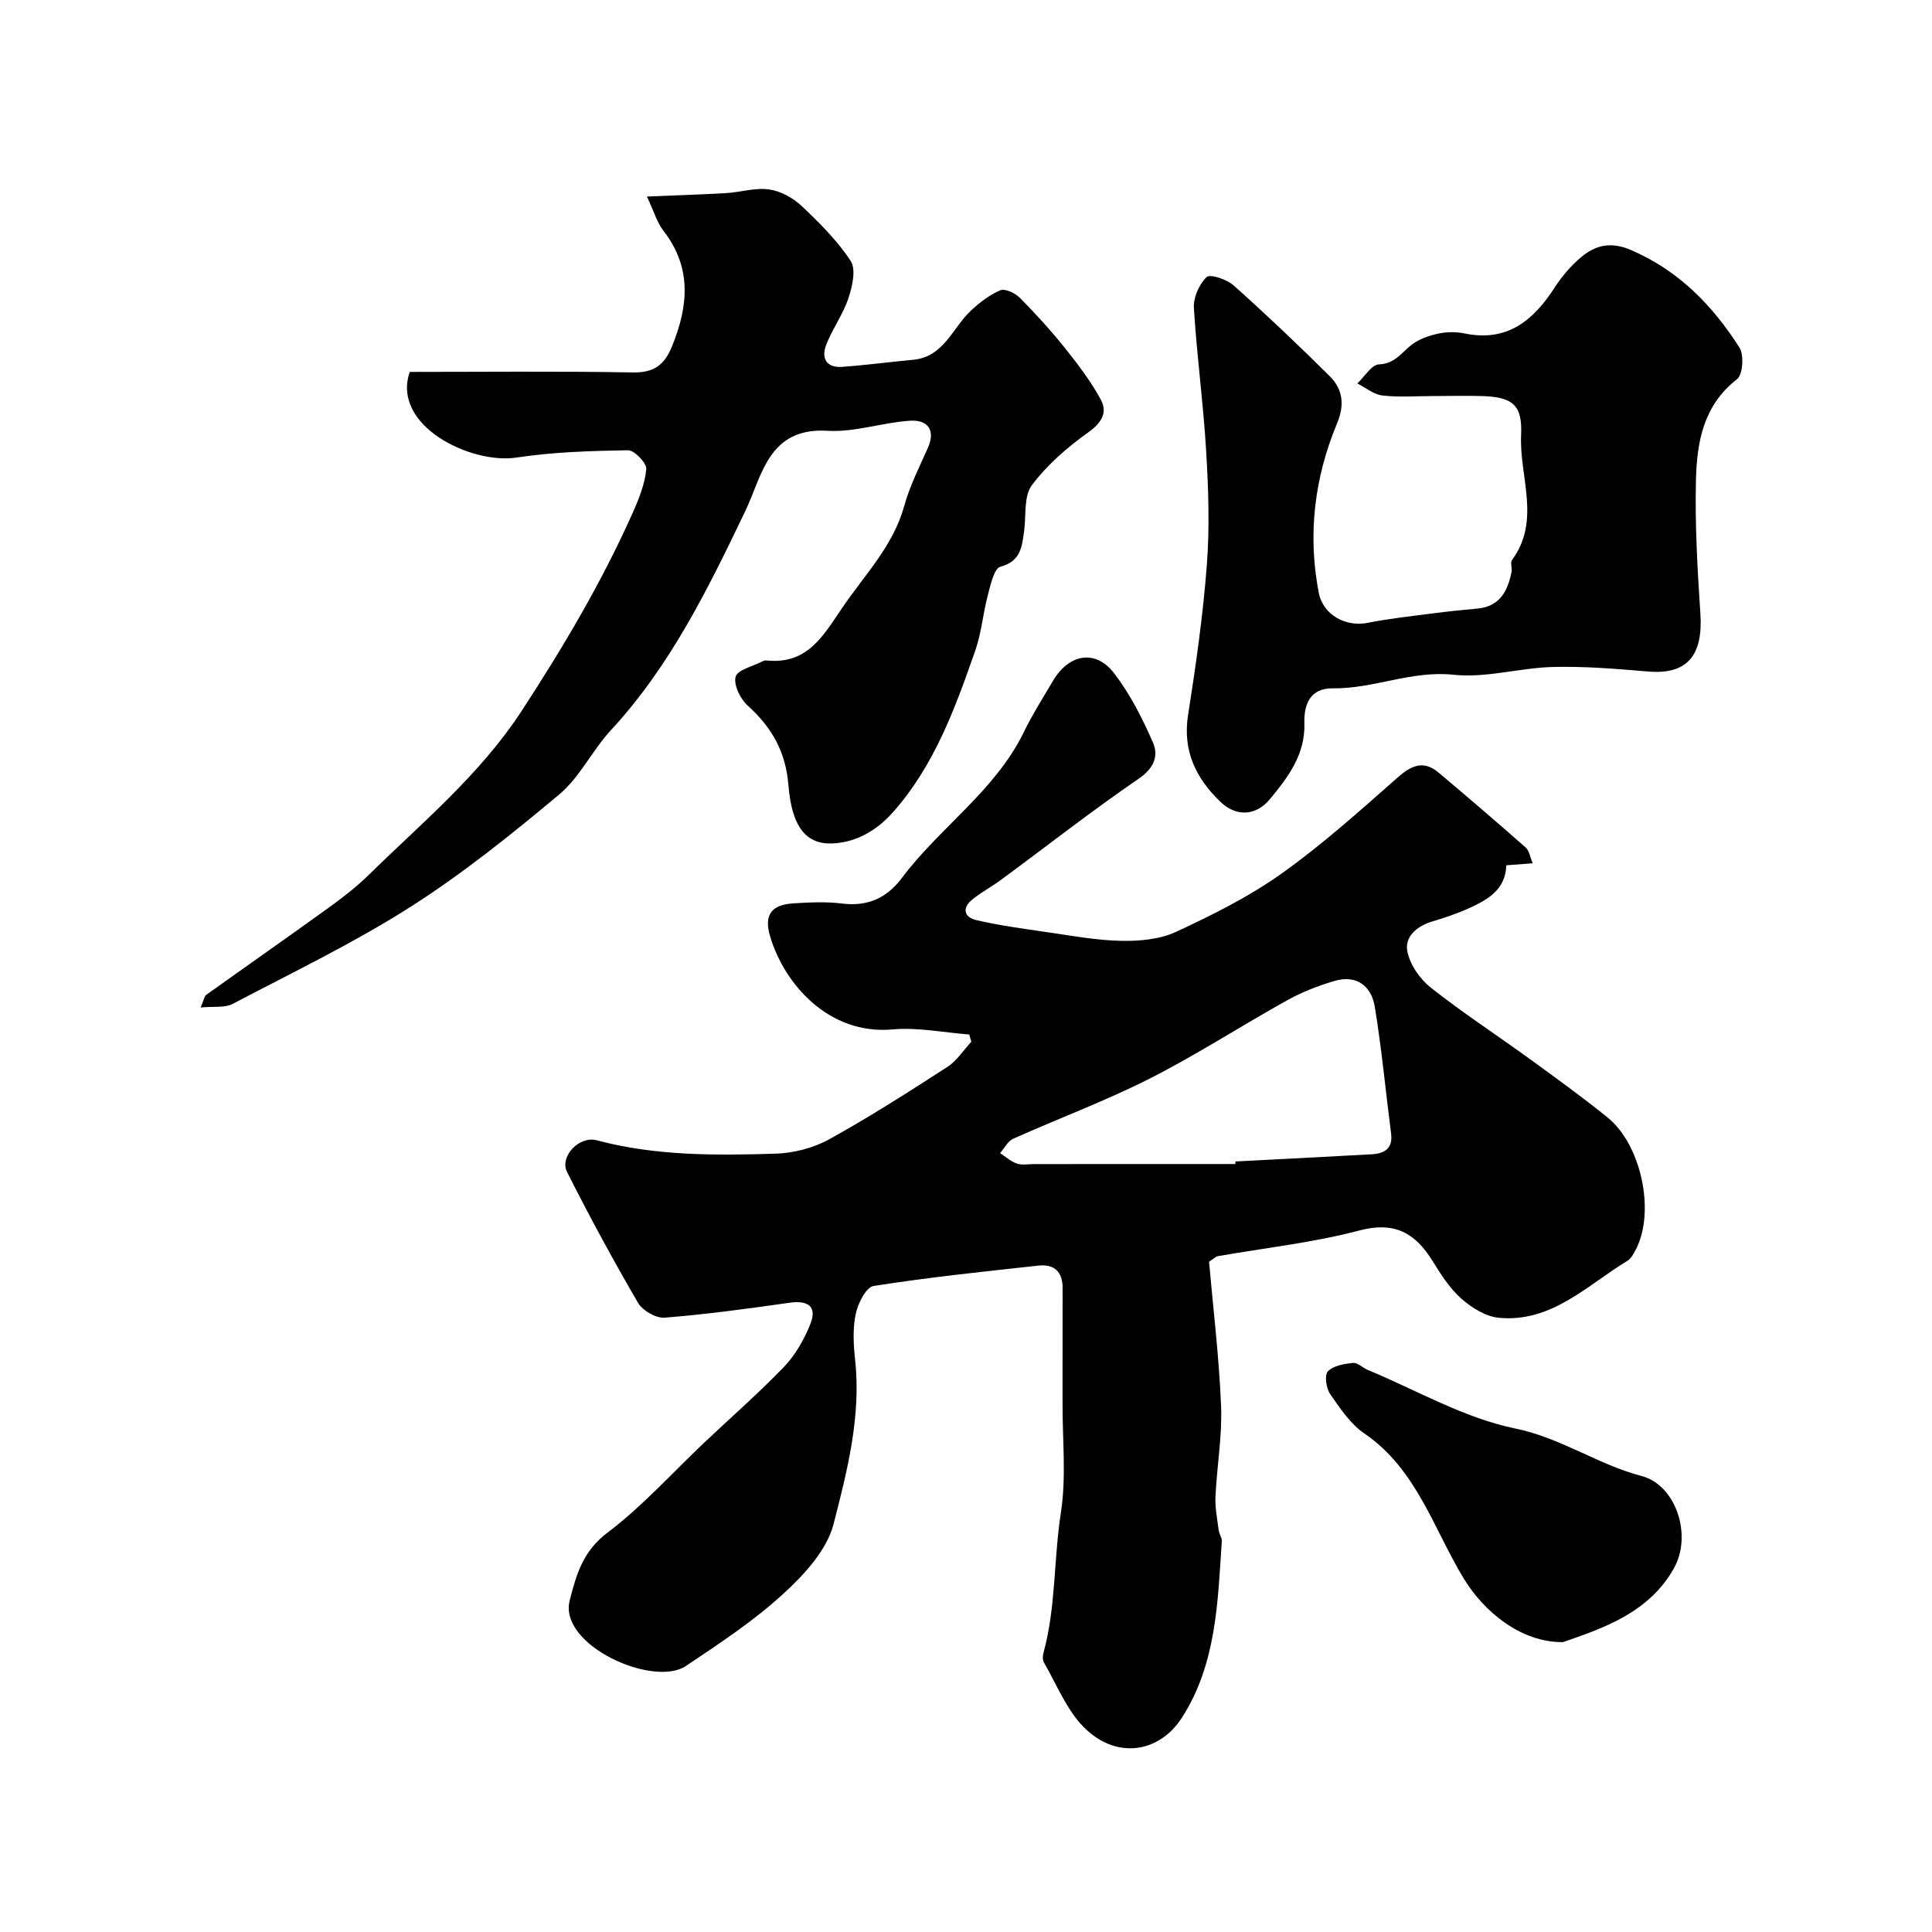 <svg enable-background="new 0 0 400 400" viewBox="0 0 400 400" xmlns="http://www.w3.org/2000/svg"><g fill="#010000"><path d="m317.33 178.73c-2.2.17-3.83.29-5.47.42-.14 4.97-3.74 7.06-7.55 8.81-2.49 1.14-5.12 2.03-7.75 2.81-3.17.93-5.74 3.15-5.2 6.11.5 2.76 2.58 5.78 4.84 7.57 6.62 5.23 13.71 9.86 20.55 14.82 5.42 3.94 10.85 7.87 16.06 12.07 7.06 5.71 9.92 19.61 5.87 27.36-.45.86-.97 1.87-1.75 2.34-8.38 5.09-15.71 12.84-26.64 11.79-2.71-.26-5.6-2.08-7.73-3.96-2.4-2.12-4.23-4.99-5.94-7.76-3.6-5.81-7.84-8.29-15.19-6.35-9.59 2.53-19.57 3.61-29.37 5.33-.27.05-.51.32-1.74 1.13.84 9.59 2.08 19.73 2.49 29.91.25 6.21-.87 12.47-1.16 18.72-.11 2.3.37 4.64.66 6.94.1.79.7 1.56.65 2.31-.84 12.56-1.1 25.29-8.19 36.43-4.84 7.6-13.93 8.76-20.54 1.9-3.5-3.63-5.49-8.73-8.09-13.22-.3-.51-.27-1.35-.11-1.96 2.61-9.5 2.11-19.39 3.61-29.05 1.14-7.32.33-14.96.35-22.45.02-8.03-.01-16.06.01-24.09.01-3.4-1.78-4.99-5.01-4.63-11.4 1.25-22.81 2.43-34.13 4.22-1.55.24-3.24 3.63-3.7 5.81-.63 3.03-.46 6.33-.12 9.46 1.28 11.71-1.63 23-4.46 34.02-1.39 5.42-6.11 10.52-10.48 14.51-6.11 5.59-13.15 10.22-20.07 14.86-6.78 4.55-26.45-4.31-24.08-13.56 1.38-5.4 2.74-10.2 7.81-14.02 7.23-5.46 13.38-12.35 20.01-18.62 5.54-5.23 11.29-10.26 16.57-15.74 2.32-2.41 4.09-5.56 5.37-8.68 1.53-3.7-.25-5.14-4.27-4.57-8.59 1.23-17.2 2.4-25.84 3.09-1.79.14-4.57-1.47-5.51-3.08-5.16-8.87-10.06-17.9-14.68-27.07-1.61-3.19 2.48-7.56 6.16-6.57 12.14 3.24 24.52 3.14 36.88 2.77 3.77-.11 7.86-1.13 11.15-2.94 8.41-4.63 16.51-9.84 24.58-15.05 1.94-1.26 3.29-3.43 4.92-5.19-.14-.5-.29-1-.43-1.5-5.3-.4-10.66-1.52-15.88-1.05-13.16 1.18-22.36-9.33-25.32-19.17-1.34-4.43.11-6.64 4.79-6.93 3.32-.2 6.71-.38 9.99.03 5.3.67 9.29-1.06 12.45-5.26 7.89-10.52 19.34-18.06 25.28-30.24 1.78-3.66 3.97-7.12 6.05-10.63 3.29-5.56 8.78-6.54 12.61-1.57 3.33 4.32 5.88 9.35 8.07 14.38 1.18 2.71.26 5.28-2.91 7.45-9.7 6.64-18.97 13.91-28.44 20.89-1.96 1.45-4.14 2.62-6.04 4.14-2.2 1.76-1.73 3.69.81 4.28 4.75 1.1 9.6 1.76 14.43 2.46 5.16.74 10.33 1.72 15.51 1.83 3.82.08 8.04-.29 11.44-1.87 7.53-3.5 15.09-7.26 21.83-12.06 8.46-6.02 16.24-13.03 24.05-19.91 2.89-2.55 5.39-3.58 8.48-.97 6.06 5.1 12.08 10.26 18.02 15.5.73.65.88 1.92 1.44 3.25zm-61.56 62.27c.01-.18.01-.35.02-.53 9.41-.49 18.82-.96 28.23-1.49 2.63-.15 4.39-1.19 3.99-4.3-1.13-8.76-1.95-17.57-3.38-26.27-.7-4.23-3.74-6.65-8.28-5.33-3.39.99-6.76 2.3-9.84 4.01-9.54 5.3-18.74 11.28-28.46 16.21-9.17 4.65-18.87 8.25-28.27 12.46-1.13.5-1.83 1.96-2.72 2.98 1.15.75 2.22 1.73 3.48 2.17 1.04.36 2.31.1 3.47.1 13.92-.01 27.84-.01 41.76-.01z"/><path d="m84.83 77c15.04 0 30.6-.17 46.16.11 4.4.08 6.56-1.52 8.15-5.42 3.4-8.36 4.13-16.3-1.8-23.94-1.3-1.68-1.91-3.89-3.4-7.06 6.32-.27 11.37-.41 16.41-.71 2.98-.18 6.01-1.16 8.88-.76 2.37.33 4.93 1.73 6.71 3.4 3.71 3.5 7.43 7.19 10.19 11.42 1.14 1.76.33 5.27-.47 7.69-1.11 3.33-3.28 6.3-4.58 9.59-1.1 2.8-.05 4.88 3.3 4.63 4.9-.35 9.77-1.01 14.66-1.46 6.39-.59 8.13-6.56 11.94-10.14 1.8-1.69 3.87-3.3 6.11-4.24.99-.42 3.08.56 4.04 1.53 3.29 3.32 6.46 6.8 9.38 10.45 2.7 3.38 5.37 6.88 7.41 10.67 1.42 2.64.18 4.76-2.6 6.75-4.33 3.09-8.53 6.73-11.69 10.96-1.71 2.29-1.16 6.28-1.6 9.5-.44 3.24-.69 6.23-4.92 7.37-1.3.35-2.02 3.73-2.58 5.84-1.01 3.79-1.32 7.8-2.6 11.48-4.14 11.87-8.44 23.73-16.95 33.39-3.29 3.74-7.48 6.31-12.51 6.57-5.41.28-8.52-3.19-9.23-12.02-.56-7-3.47-12.02-8.45-16.53-1.51-1.37-2.94-4.26-2.49-5.95.38-1.43 3.51-2.14 5.44-3.14.28-.15.63-.27.94-.24 8.36.85 11.59-4.82 15.65-10.83 4.64-6.87 10.56-12.78 12.88-21.15 1.15-4.17 3.16-8.11 4.92-12.09 1.51-3.41.2-5.84-3.83-5.56-5.69.39-11.4 2.42-16.99 2.08-12.26-.75-13.54 9.41-17.01 16.63-7.73 16.11-15.5 32.04-27.8 45.33-3.87 4.19-6.45 9.76-10.74 13.35-9.89 8.28-20.03 16.42-30.89 23.33-11.74 7.47-24.37 13.54-36.71 20.02-1.62.85-3.89.47-6.62.74.73-1.74.79-2.35 1.12-2.59 8.42-6.02 16.9-11.94 25.29-18 2.92-2.11 5.81-4.33 8.37-6.84 11.05-10.83 23.08-20.8 31.64-33.91s16.55-26.58 22.96-40.91c1.32-2.94 2.58-6.07 2.89-9.21.12-1.23-2.47-3.93-3.79-3.91-7.73.13-15.53.36-23.15 1.52-9.34 1.4-25.87-6.57-22.04-17.74z"/><path d="m296.69 82c-3.5 0-7.03.28-10.48-.12-1.8-.21-3.46-1.62-5.19-2.49 1.49-1.39 2.93-3.88 4.48-3.95 3.29-.14 4.63-2.39 6.71-4.02 1.54-1.21 3.61-1.92 5.56-2.35 1.75-.38 3.71-.39 5.47-.03 8.85 1.82 14.25-2.71 18.67-9.56 1.5-2.32 3.39-4.52 5.5-6.28 2.97-2.48 6.13-3.21 10.23-1.45 9.88 4.23 16.91 11.46 22.49 20.2.99 1.55.71 5.63-.51 6.57-6.98 5.42-8.3 13.05-8.49 20.83-.23 9.24.31 18.53.92 27.77.56 8.6-2.76 12.59-10.79 11.91-6.58-.55-13.2-1.11-19.78-.94-6.86.18-13.82 2.33-20.53 1.61-8.73-.93-16.56 2.93-24.99 2.81-4.75-.06-6.02 3.38-5.9 7.21.2 6.49-3.37 11.17-7.11 15.7-2.92 3.54-7 3.76-10.34.53-5.01-4.84-7.8-10.53-6.63-17.94 1.63-10.33 3.1-20.72 3.89-31.14.59-7.8.32-15.71-.15-23.53-.59-9.89-1.94-19.73-2.54-29.61-.13-2.14 1.1-4.88 2.64-6.37.71-.68 4.18.47 5.57 1.71 6.79 6.07 13.4 12.35 19.87 18.77 2.72 2.7 3.2 5.89 1.57 9.8-4.69 11.25-6.12 23.01-3.8 35.06.89 4.63 5.59 7.16 10.16 6.25 4.45-.89 8.98-1.37 13.49-1.96 3.07-.4 6.16-.71 9.25-1 4.61-.44 6.23-3.64 7.02-7.58.16-.8-.3-1.91.1-2.46 6.04-8.24 1.48-17.25 1.88-25.87.28-6.05-1.59-7.83-7.76-8.07-3.48-.12-6.98-.01-10.48-.01z"/><path d="m323.58 339.99c-8.89.04-16.45-6.5-20.47-13.08-6.31-10.35-9.79-22.72-20.63-30.12-2.89-1.97-5.03-5.2-7.08-8.16-.83-1.2-1.22-3.92-.48-4.7 1.12-1.19 3.37-1.56 5.19-1.75.96-.1 2 1 3.06 1.44 10.14 4.22 19.98 9.97 30.55 12.14 9.49 1.94 17.11 7.47 26.18 9.84 7.02 1.84 10.57 12.18 6.64 19.15-5.17 9.15-14.59 12.35-22.96 15.24z"/></g></svg>
